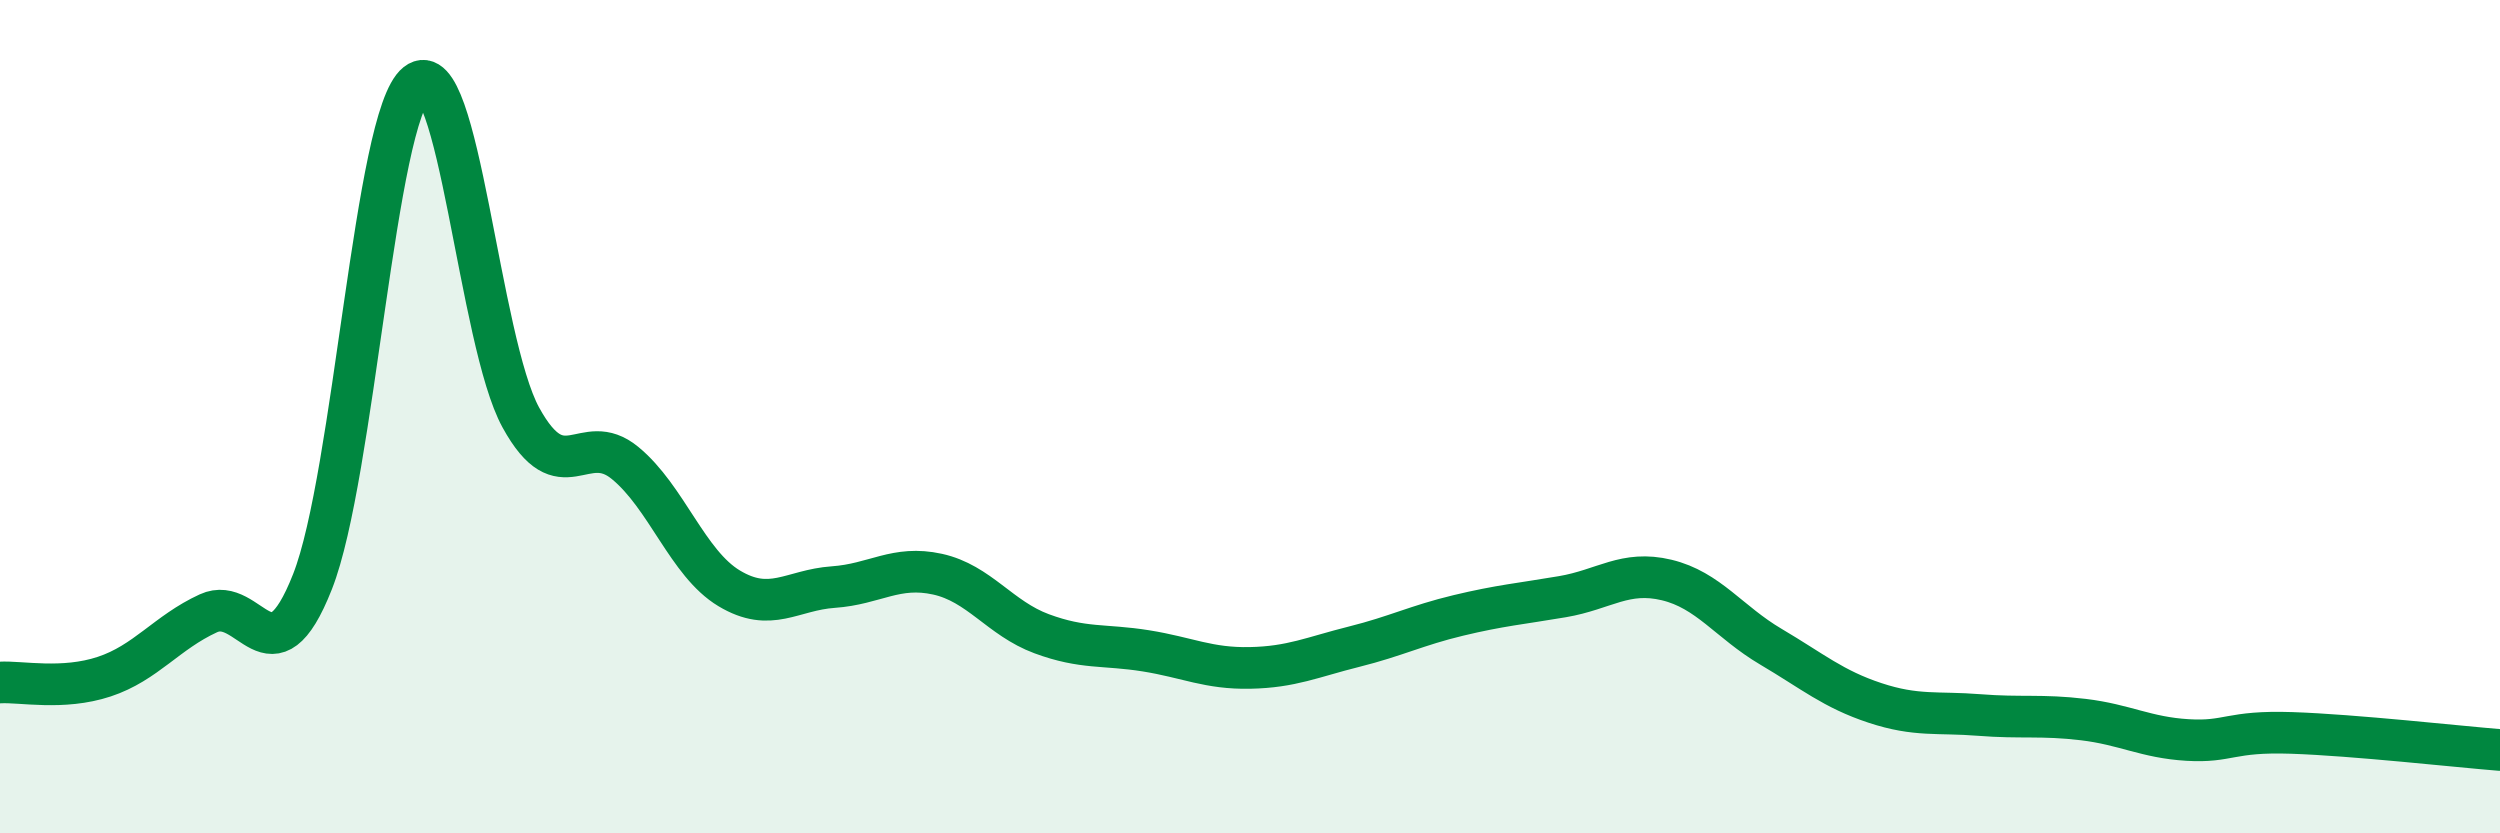 
    <svg width="60" height="20" viewBox="0 0 60 20" xmlns="http://www.w3.org/2000/svg">
      <path
        d="M 0,16.38 C 0.5,16.35 1.5,16.57 2.5,16.24 C 3.5,15.91 4,15.18 5,14.72 C 6,14.26 6.5,16.5 7.5,13.96 C 8.5,11.42 9,2.79 10,2 C 11,1.21 11.5,8.2 12.5,10.02 C 13.5,11.84 14,10.29 15,11.11 C 16,11.93 16.5,13.52 17.5,14.12 C 18.5,14.72 19,14.16 20,14.09 C 21,14.02 21.5,13.56 22.5,13.78 C 23.5,14 24,14.84 25,15.21 C 26,15.58 26.5,15.46 27.5,15.62 C 28.5,15.78 29,16.05 30,16.03 C 31,16.01 31.5,15.77 32.5,15.52 C 33.5,15.27 34,15.01 35,14.77 C 36,14.53 36.5,14.49 37.5,14.32 C 38.5,14.15 39,13.68 40,13.92 C 41,14.16 41.5,14.93 42.5,15.52 C 43.5,16.11 44,16.54 45,16.87 C 46,17.2 46.5,17.08 47.5,17.16 C 48.5,17.24 49,17.15 50,17.27 C 51,17.39 51.5,17.7 52.5,17.76 C 53.5,17.82 53.5,17.54 55,17.59 C 56.5,17.64 59,17.92 60,18L60 20L0 20Z"
        fill="#008740"
        opacity="0.1"
        stroke-linecap="round"
        stroke-linejoin="round"
      />
      <path
        d="M 0,16.38 C 0.5,16.35 1.5,16.57 2.5,16.24 C 3.5,15.91 4,15.18 5,14.72 C 6,14.26 6.5,16.5 7.5,13.96 C 8.5,11.42 9,2.79 10,2 C 11,1.21 11.5,8.2 12.5,10.02 C 13.5,11.84 14,10.29 15,11.11 C 16,11.93 16.5,13.52 17.5,14.12 C 18.5,14.72 19,14.16 20,14.09 C 21,14.02 21.5,13.56 22.5,13.78 C 23.5,14 24,14.84 25,15.21 C 26,15.58 26.5,15.46 27.5,15.62 C 28.5,15.78 29,16.05 30,16.03 C 31,16.01 31.5,15.77 32.5,15.52 C 33.5,15.27 34,15.01 35,14.77 C 36,14.53 36.5,14.49 37.5,14.32 C 38.5,14.15 39,13.68 40,13.92 C 41,14.16 41.5,14.93 42.5,15.52 C 43.5,16.11 44,16.54 45,16.87 C 46,17.2 46.5,17.08 47.5,17.16 C 48.5,17.24 49,17.15 50,17.27 C 51,17.39 51.5,17.7 52.5,17.76 C 53.5,17.82 53.5,17.54 55,17.59 C 56.5,17.64 59,17.92 60,18"
        stroke="#008740"
        stroke-width="1"
        fill="none"
        stroke-linecap="round"
        stroke-linejoin="round"
      />
    </svg>
  